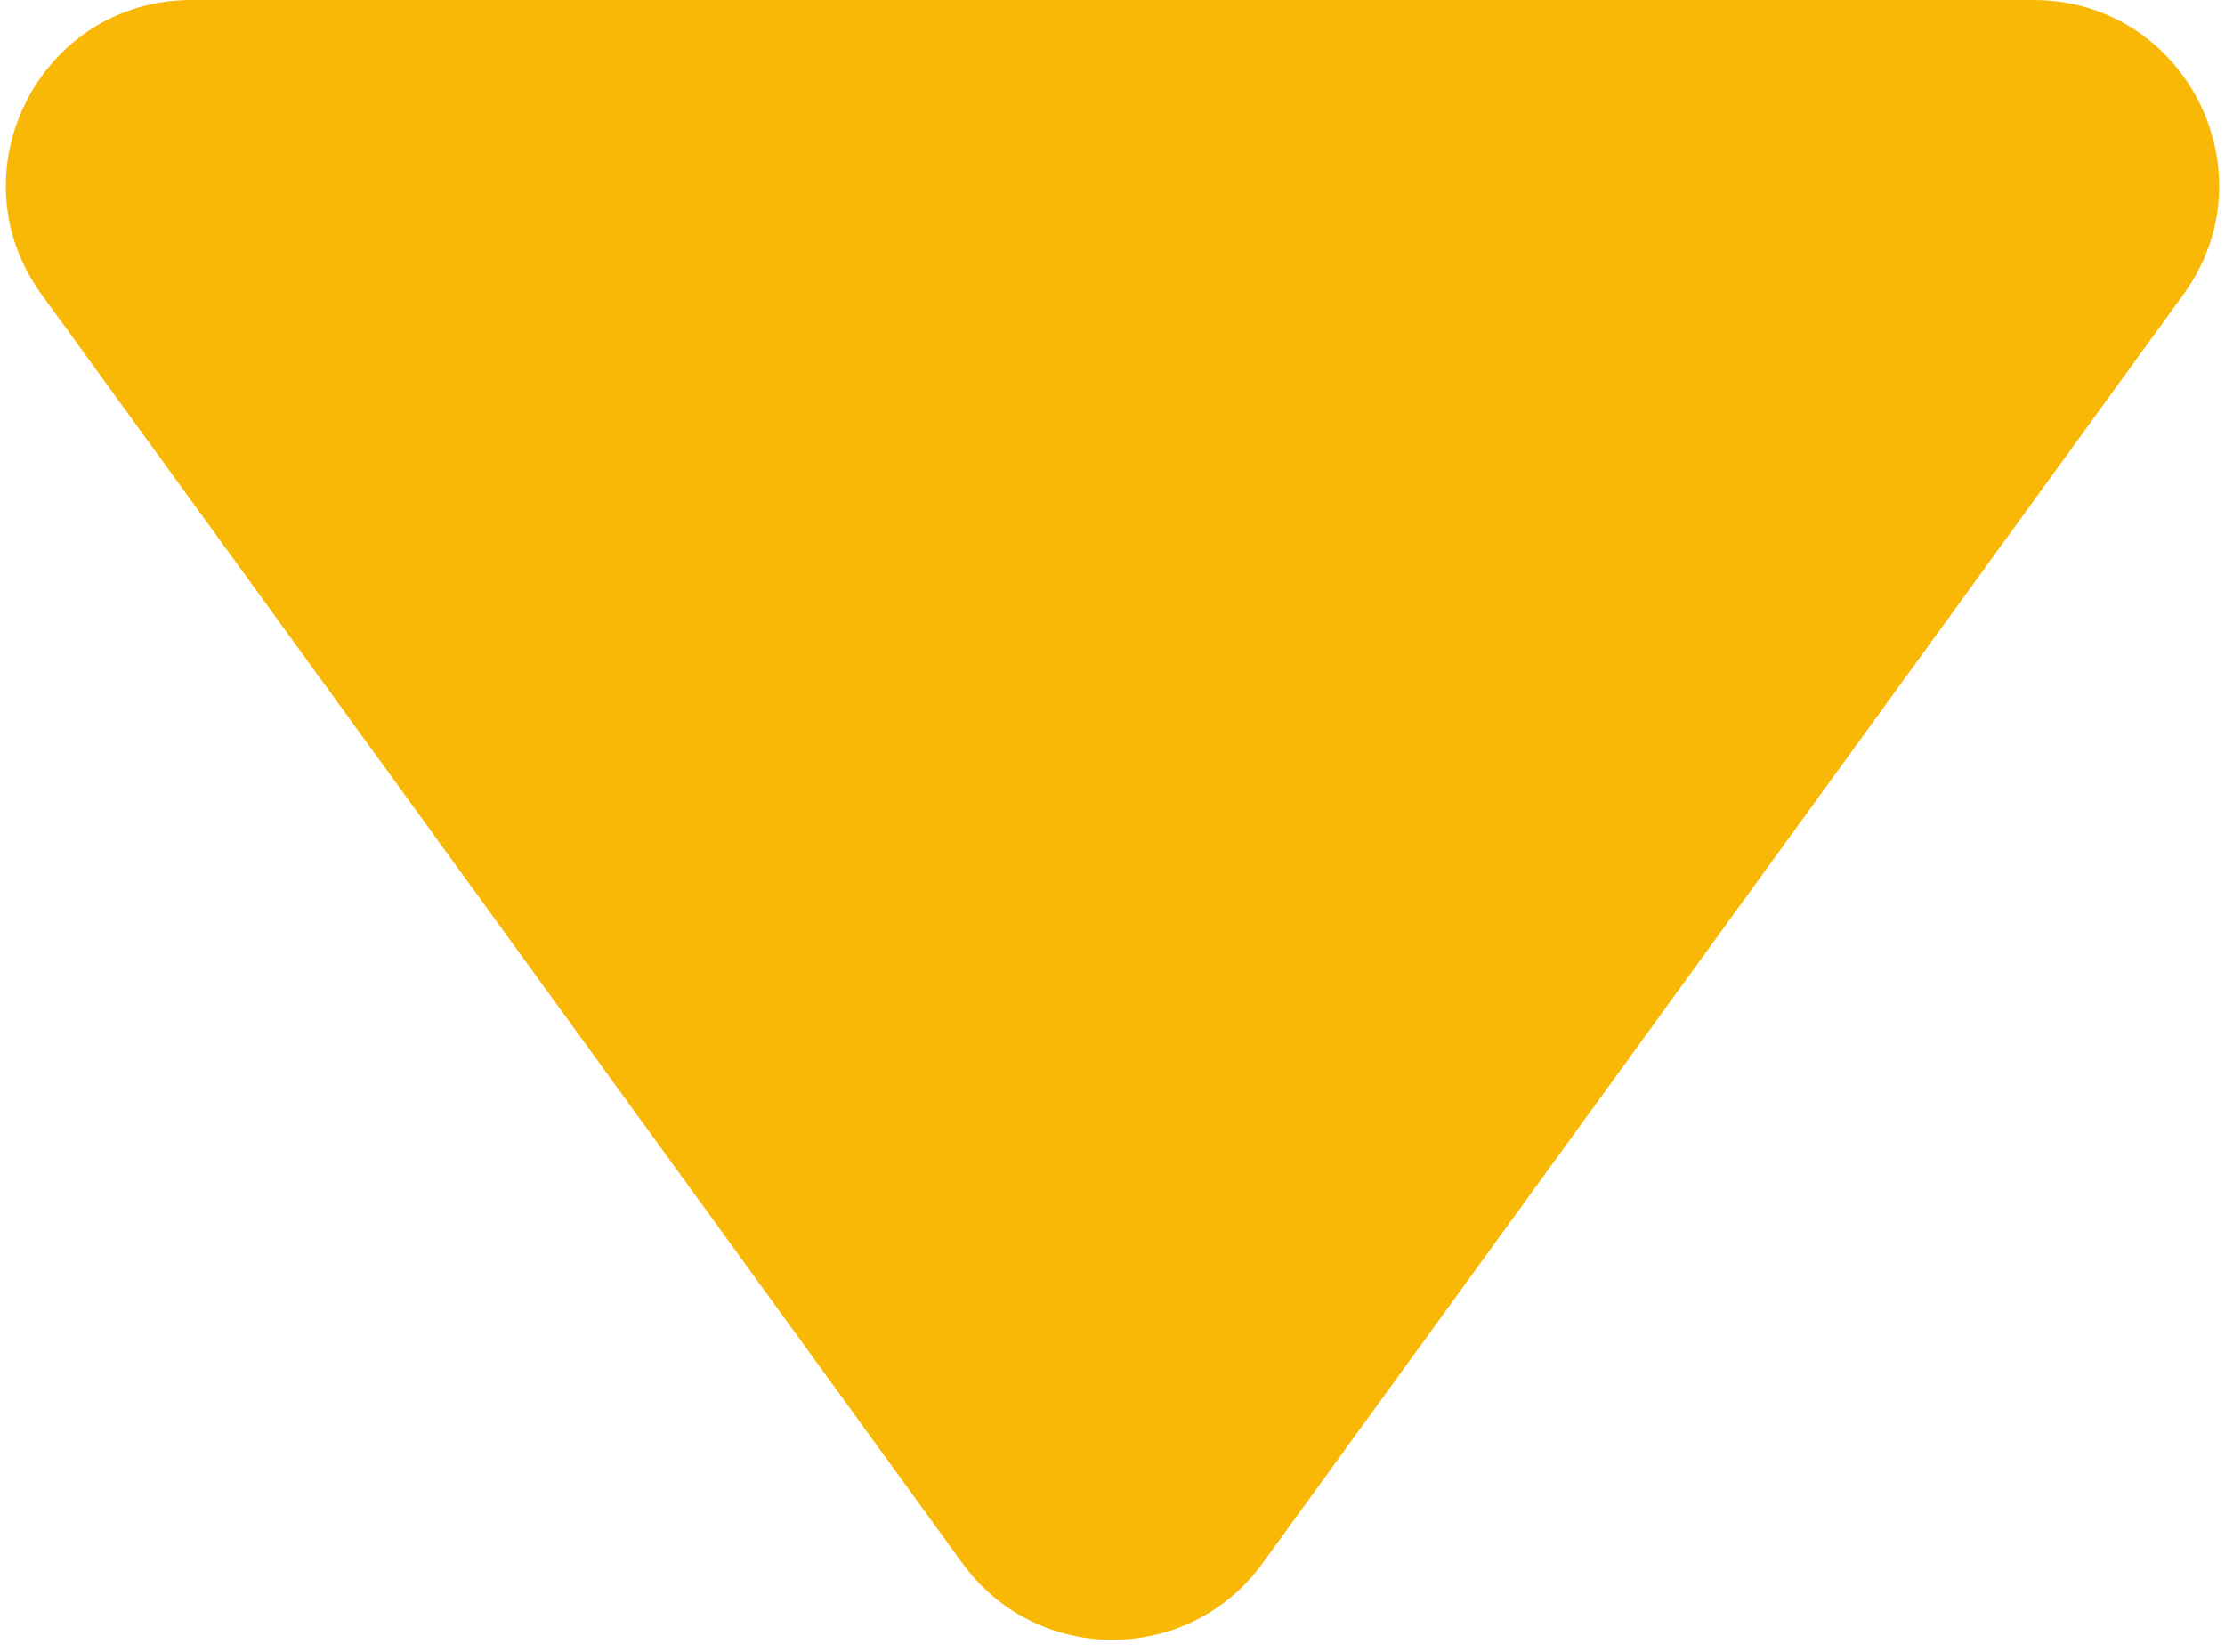 <?xml version="1.0" encoding="UTF-8"?> <svg xmlns="http://www.w3.org/2000/svg" width="132" height="98" viewBox="0 0 132 98" fill="none"><path d="M74.902 92.735C70.51 98.786 61.49 98.786 57.098 92.735L2.463 17.461C-2.815 10.19 2.38 0 11.366 0L120.634 0C129.62 0 134.815 10.19 129.537 17.461L74.902 92.735Z" fill="#F9B805"></path></svg> 